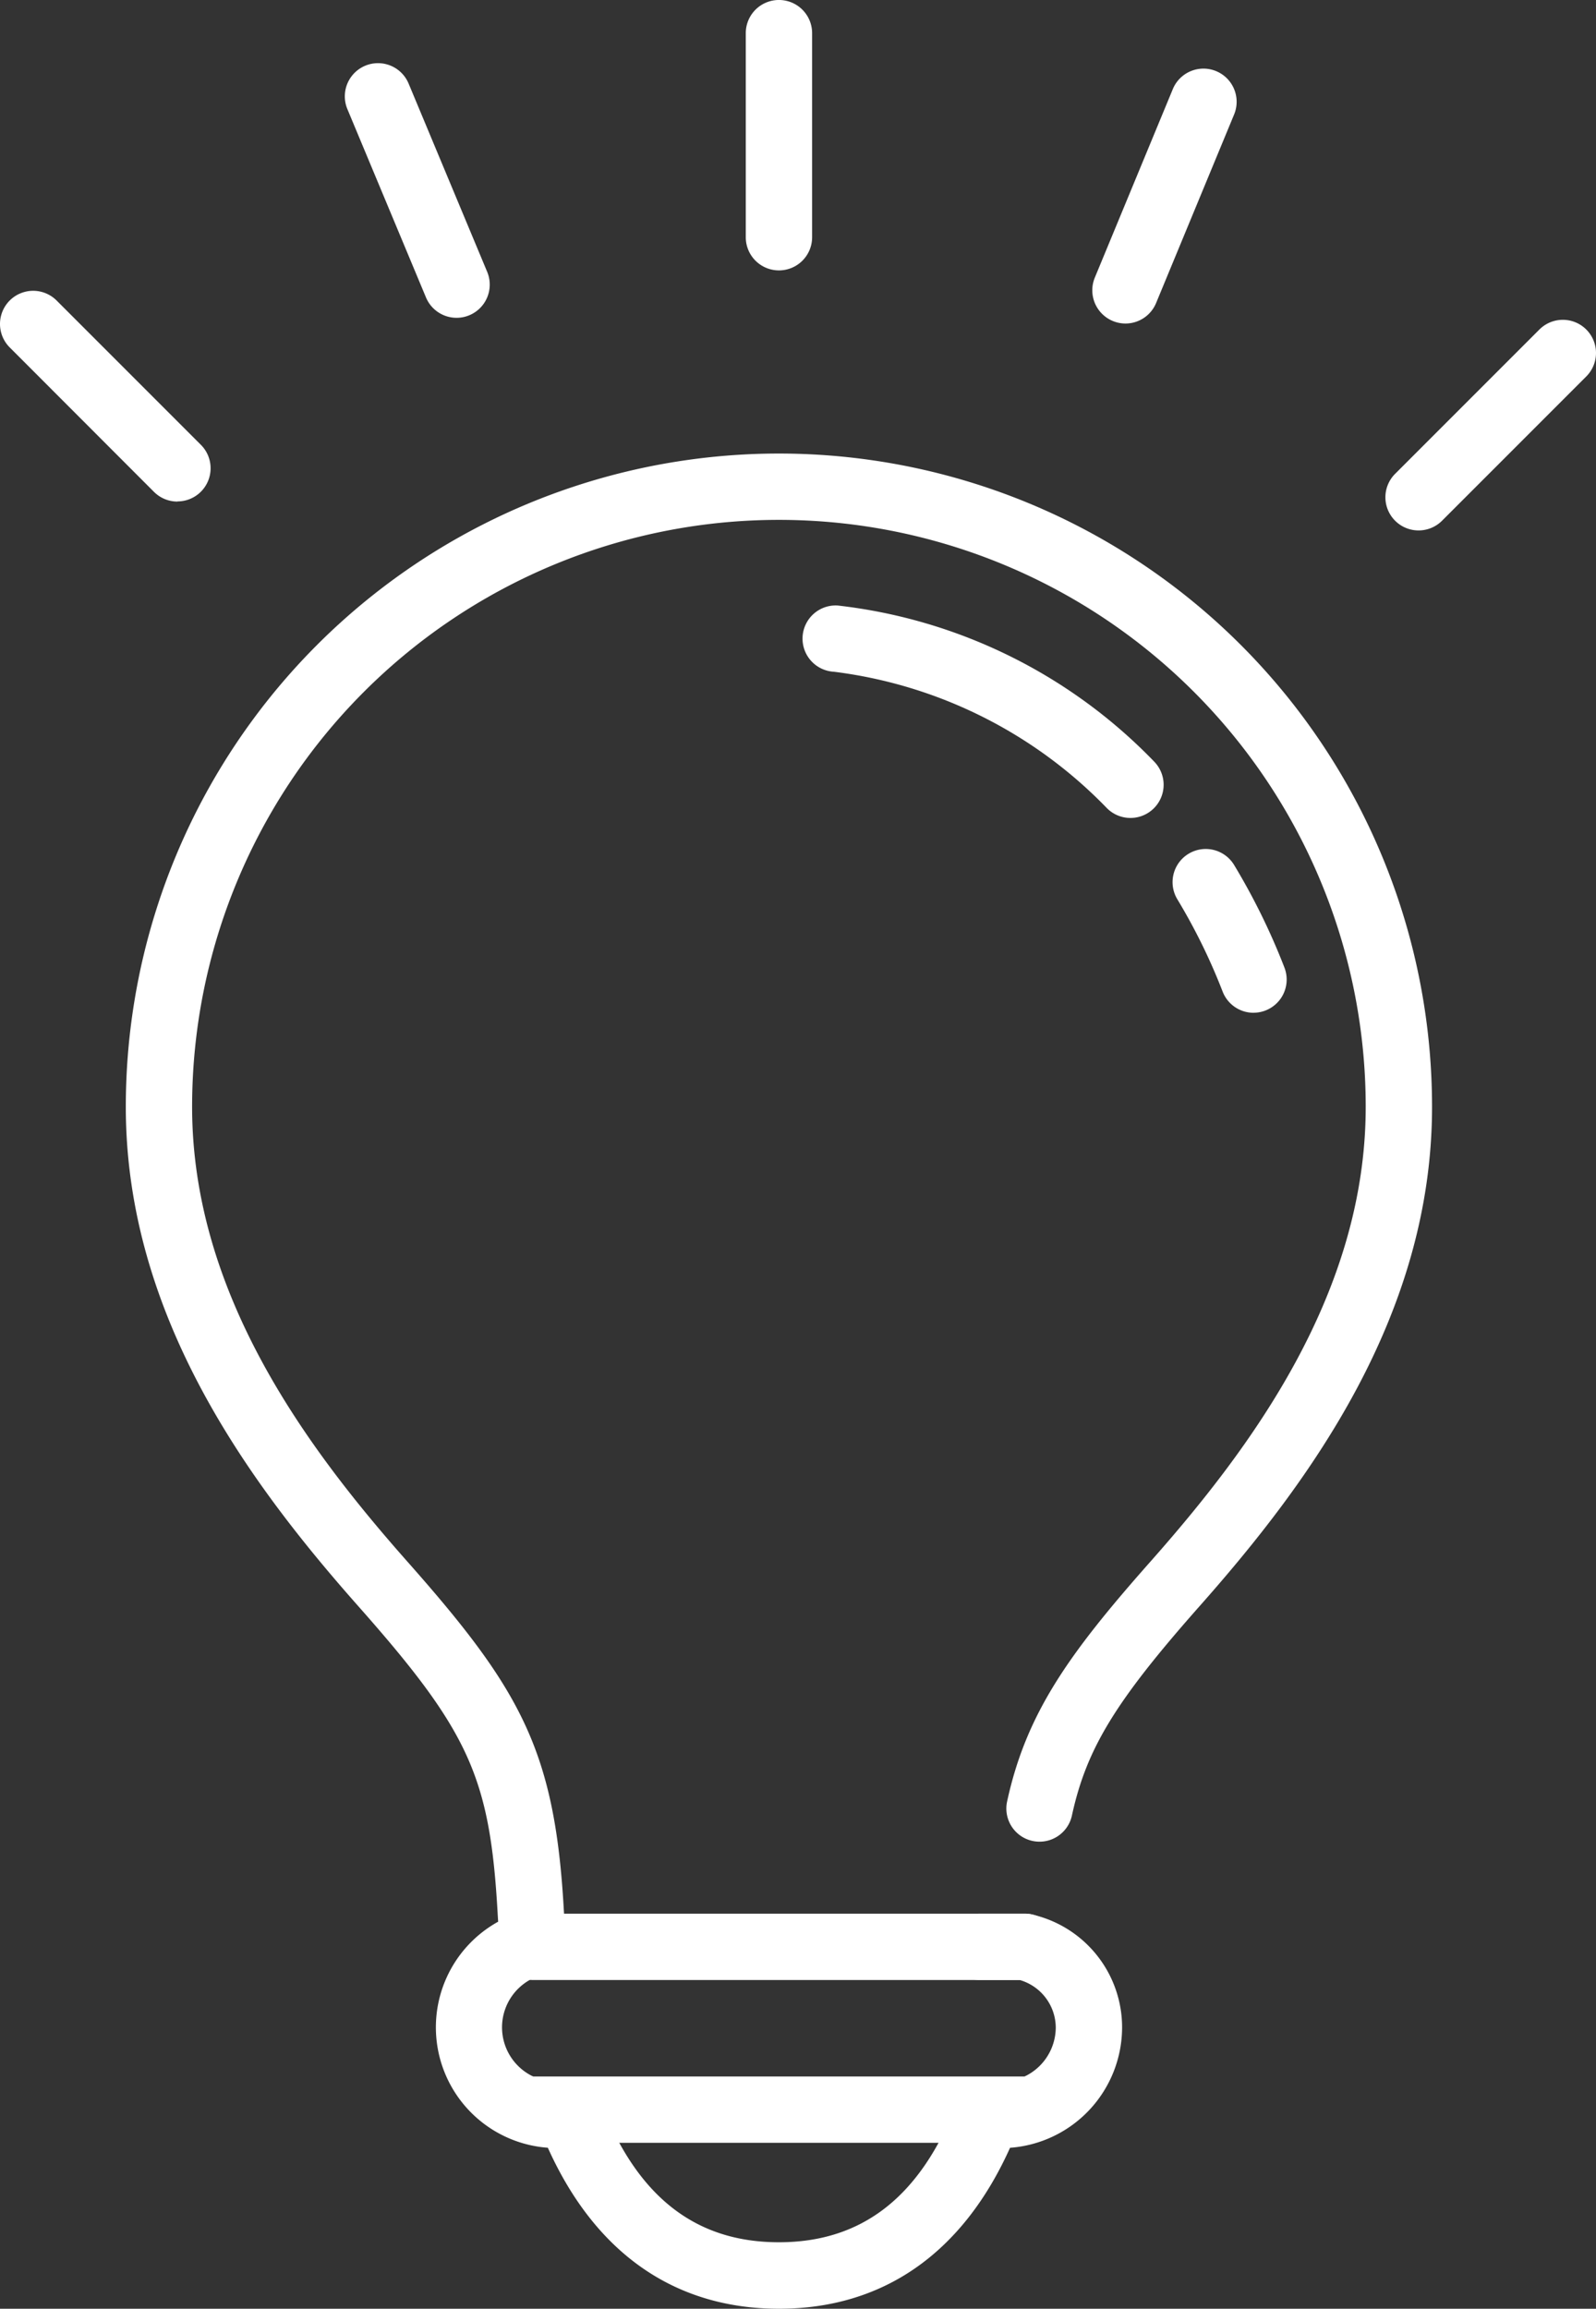 <svg xmlns="http://www.w3.org/2000/svg" width="44.68" height="64.618" viewBox="0 0 44.68 64.618">
  <rect x="0" y="0" width="44.68" height="64.618" fill="#333333" stroke="none"/>
  <g id="NeedToKnow" transform="translate(22.34 32.309)">
    <g id="Group_342" data-name="Group 342" transform="translate(-22.34 -32.309)">
      <g id="Group_332" data-name="Group 332" transform="translate(3.523 12.694)">
        <path id="Path_287" data-name="Path 287" d="M84.767,115.4c-2.916,0-5.142-1.554-6.47-4.506a3.379,3.379,0,0,1-1.391-6.327q-.009-.131-.016-.258c-.216-3.789-.8-5.072-3.908-8.582-3.026-3.419-6.5-8.1-6.5-13.967a18.284,18.284,0,0,1,36.568,0c0,5.871-3.473,10.548-6.5,13.967-2.371,2.679-3.174,4-3.582,5.87a.928.928,0,1,1-1.814-.395c.534-2.458,1.718-4.121,4.006-6.706,2.809-3.173,6.033-7.489,6.033-12.736a16.427,16.427,0,0,0-32.855,0c0,5.247,3.224,9.563,6.033,12.736,3.161,3.571,4.118,5.278,4.371,9.707.016.282.038.576.065.876a.928.928,0,0,1-.676.978,1.522,1.522,0,0,0,.408,2.989h.378a.929.929,0,0,1,.866.593c1.018,2.627,2.647,3.9,4.983,3.9s3.965-1.277,4.983-3.9a.928.928,0,0,1,.866-.593h.378a1.525,1.525,0,0,0,1.523-1.523A1.393,1.393,0,0,0,91.51,106.2H90.392a.928.928,0,0,1,0-1.857H91.65a.924.924,0,0,1,.248.034,3.239,3.239,0,0,1,2.475,3.147,3.384,3.384,0,0,1-3.137,3.371C89.909,113.846,87.683,115.4,84.767,115.4Z" transform="translate(-66.483 -63.476)" fill="#fff"/>
      </g>
      <g id="Group_333" data-name="Group 333" transform="translate(13.996 53.56)">
        <path id="Path_288" data-name="Path 288" d="M120.661,219.4H106.9a.928.928,0,0,1,0-1.857h13.765a.928.928,0,0,1,0,1.857Z" transform="translate(-105.967 -217.542)" fill="#fff"/>
      </g>
      <g id="Group_334" data-name="Group 334" transform="translate(13.996 58.117)">
        <path id="Path_289" data-name="Path 289" d="M120.661,236.578H106.9a.928.928,0,1,1,0-1.857h13.765a.928.928,0,1,1,0,1.857Z" transform="translate(-105.967 -234.721)" fill="#fff"/>
      </g>
      <g id="Group_335" data-name="Group 335" transform="translate(32.827 23.762)">
        <path id="Path_290" data-name="Path 290" d="M179.229,109.786a.928.928,0,0,1-.865-.592,16.588,16.588,0,0,0-1.267-2.582.928.928,0,0,1,1.587-.964,18.421,18.421,0,0,1,1.409,2.871.929.929,0,0,1-.865,1.266Z" transform="translate(-176.963 -105.202)" fill="#fff"/>
      </g>
      <g id="Group_336" data-name="Group 336" transform="translate(22.467 16.945)">
        <path id="Path_291" data-name="Path 291" d="M147.082,85.45a.926.926,0,0,1-.663-.278,12.833,12.833,0,0,0-7.641-3.814.928.928,0,1,1,.105-1.854,14.593,14.593,0,0,1,8.862,4.368.928.928,0,0,1-.663,1.578Z" transform="translate(-137.902 -79.502)" fill="#fff"/>
      </g>
      <g id="Group_337" data-name="Group 337" transform="translate(20.878)">
        <path id="Path_292" data-name="Path 292" d="M132.843,23.187a.928.928,0,0,1-.928-.928V16.547a.928.928,0,1,1,1.857,0v5.711A.928.928,0,0,1,132.843,23.187Z" transform="translate(-131.915 -15.619)" fill="#fff"/>
      </g>
      <g id="Group_338" data-name="Group 338" transform="translate(38.785 8.951)">
        <path id="Path_293" data-name="Path 293" d="M200.352,55.258a.928.928,0,0,1-.656-1.585l4.038-4.038a.928.928,0,0,1,1.313,1.313l-4.038,4.038A.926.926,0,0,1,200.352,55.258Z" transform="translate(-199.424 -49.363)" fill="#fff"/>
      </g>
      <g id="Group_339" data-name="Group 339" transform="translate(0 8.143)">
        <path id="Path_294" data-name="Path 294" d="M58.169,52.214a.927.927,0,0,1-.656-.272L53.475,47.9a.928.928,0,1,1,1.313-1.313l4.038,4.038a.928.928,0,0,1-.656,1.585Z" transform="translate(-53.203 -46.319)" fill="#fff"/>
      </g>
      <g id="Group_340" data-name="Group 340" transform="translate(9.652 1.768)">
        <path id="Path_295" data-name="Path 295" d="M92.722,29.413a.929.929,0,0,1-.857-.571l-2.2-5.27a.928.928,0,0,1,1.714-.715l2.2,5.27a.929.929,0,0,1-.856,1.286Z" transform="translate(-89.592 -22.286)" fill="#fff"/>
      </g>
      <g id="Group_341" data-name="Group 341" transform="translate(30.579 1.92)">
        <path id="Path_296" data-name="Path 296" d="M169.416,29.993a.93.93,0,0,1-.858-1.284l2.184-5.277a.928.928,0,0,1,1.716.71l-2.184,5.277A.929.929,0,0,1,169.416,29.993Z" transform="translate(-168.488 -22.858)" fill="#fff"/>
      </g>
    </g>
  </g>
</svg>
